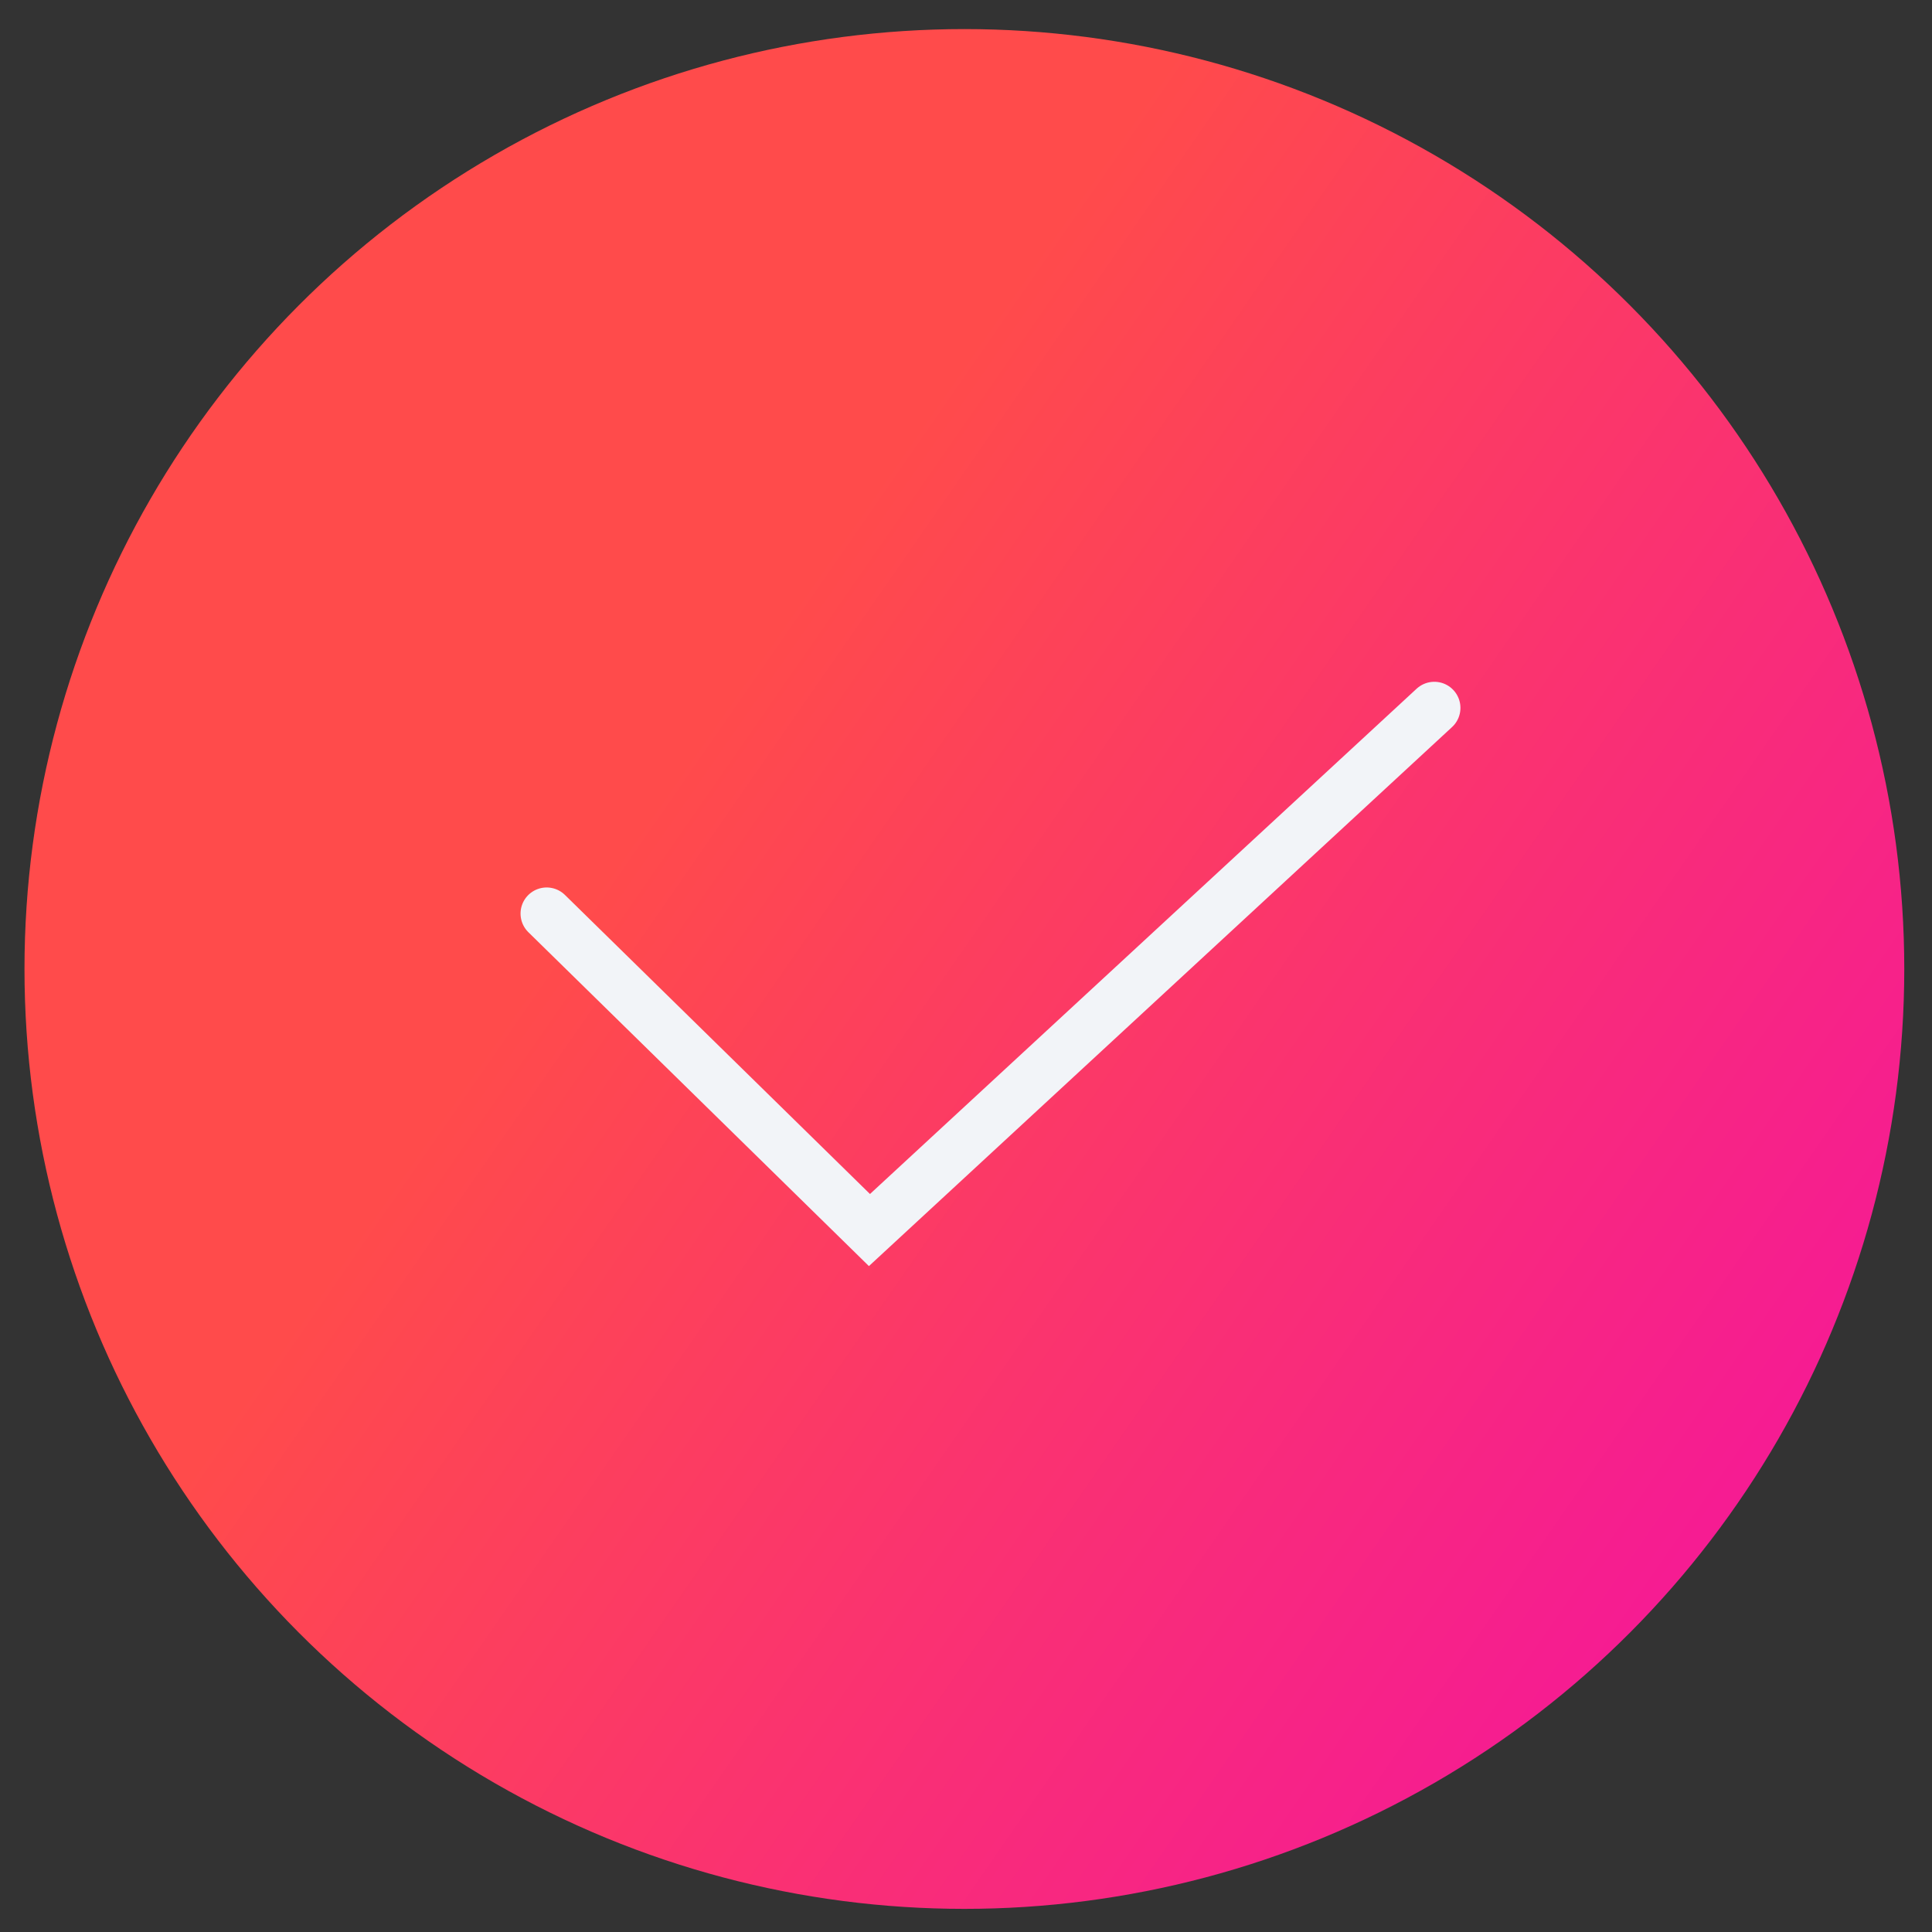 <?xml version="1.0" encoding="UTF-8"?> <svg xmlns="http://www.w3.org/2000/svg" width="37" height="37" viewBox="0 0 37 37" fill="none"><rect x="0" y="0" width="37" height="37" fill="#333333" stroke="none"/><circle cx="18.469" cy="18.557" r="18" fill="url(#paint0_linear_2877_193)"></circle><path d="M10.469 17.496L16.651 23.557L27.469 13.557" stroke="#F2F4F8" stroke-linecap="round"></path><defs><linearGradient id="paint0_linear_2877_193" x1="18.862" y1="6.191" x2="50.886" y2="28.393" gradientUnits="userSpaceOnUse"><stop stop-color="#FF4B4B"></stop><stop offset="1" stop-color="#F000BC"></stop></linearGradient></defs></svg> 